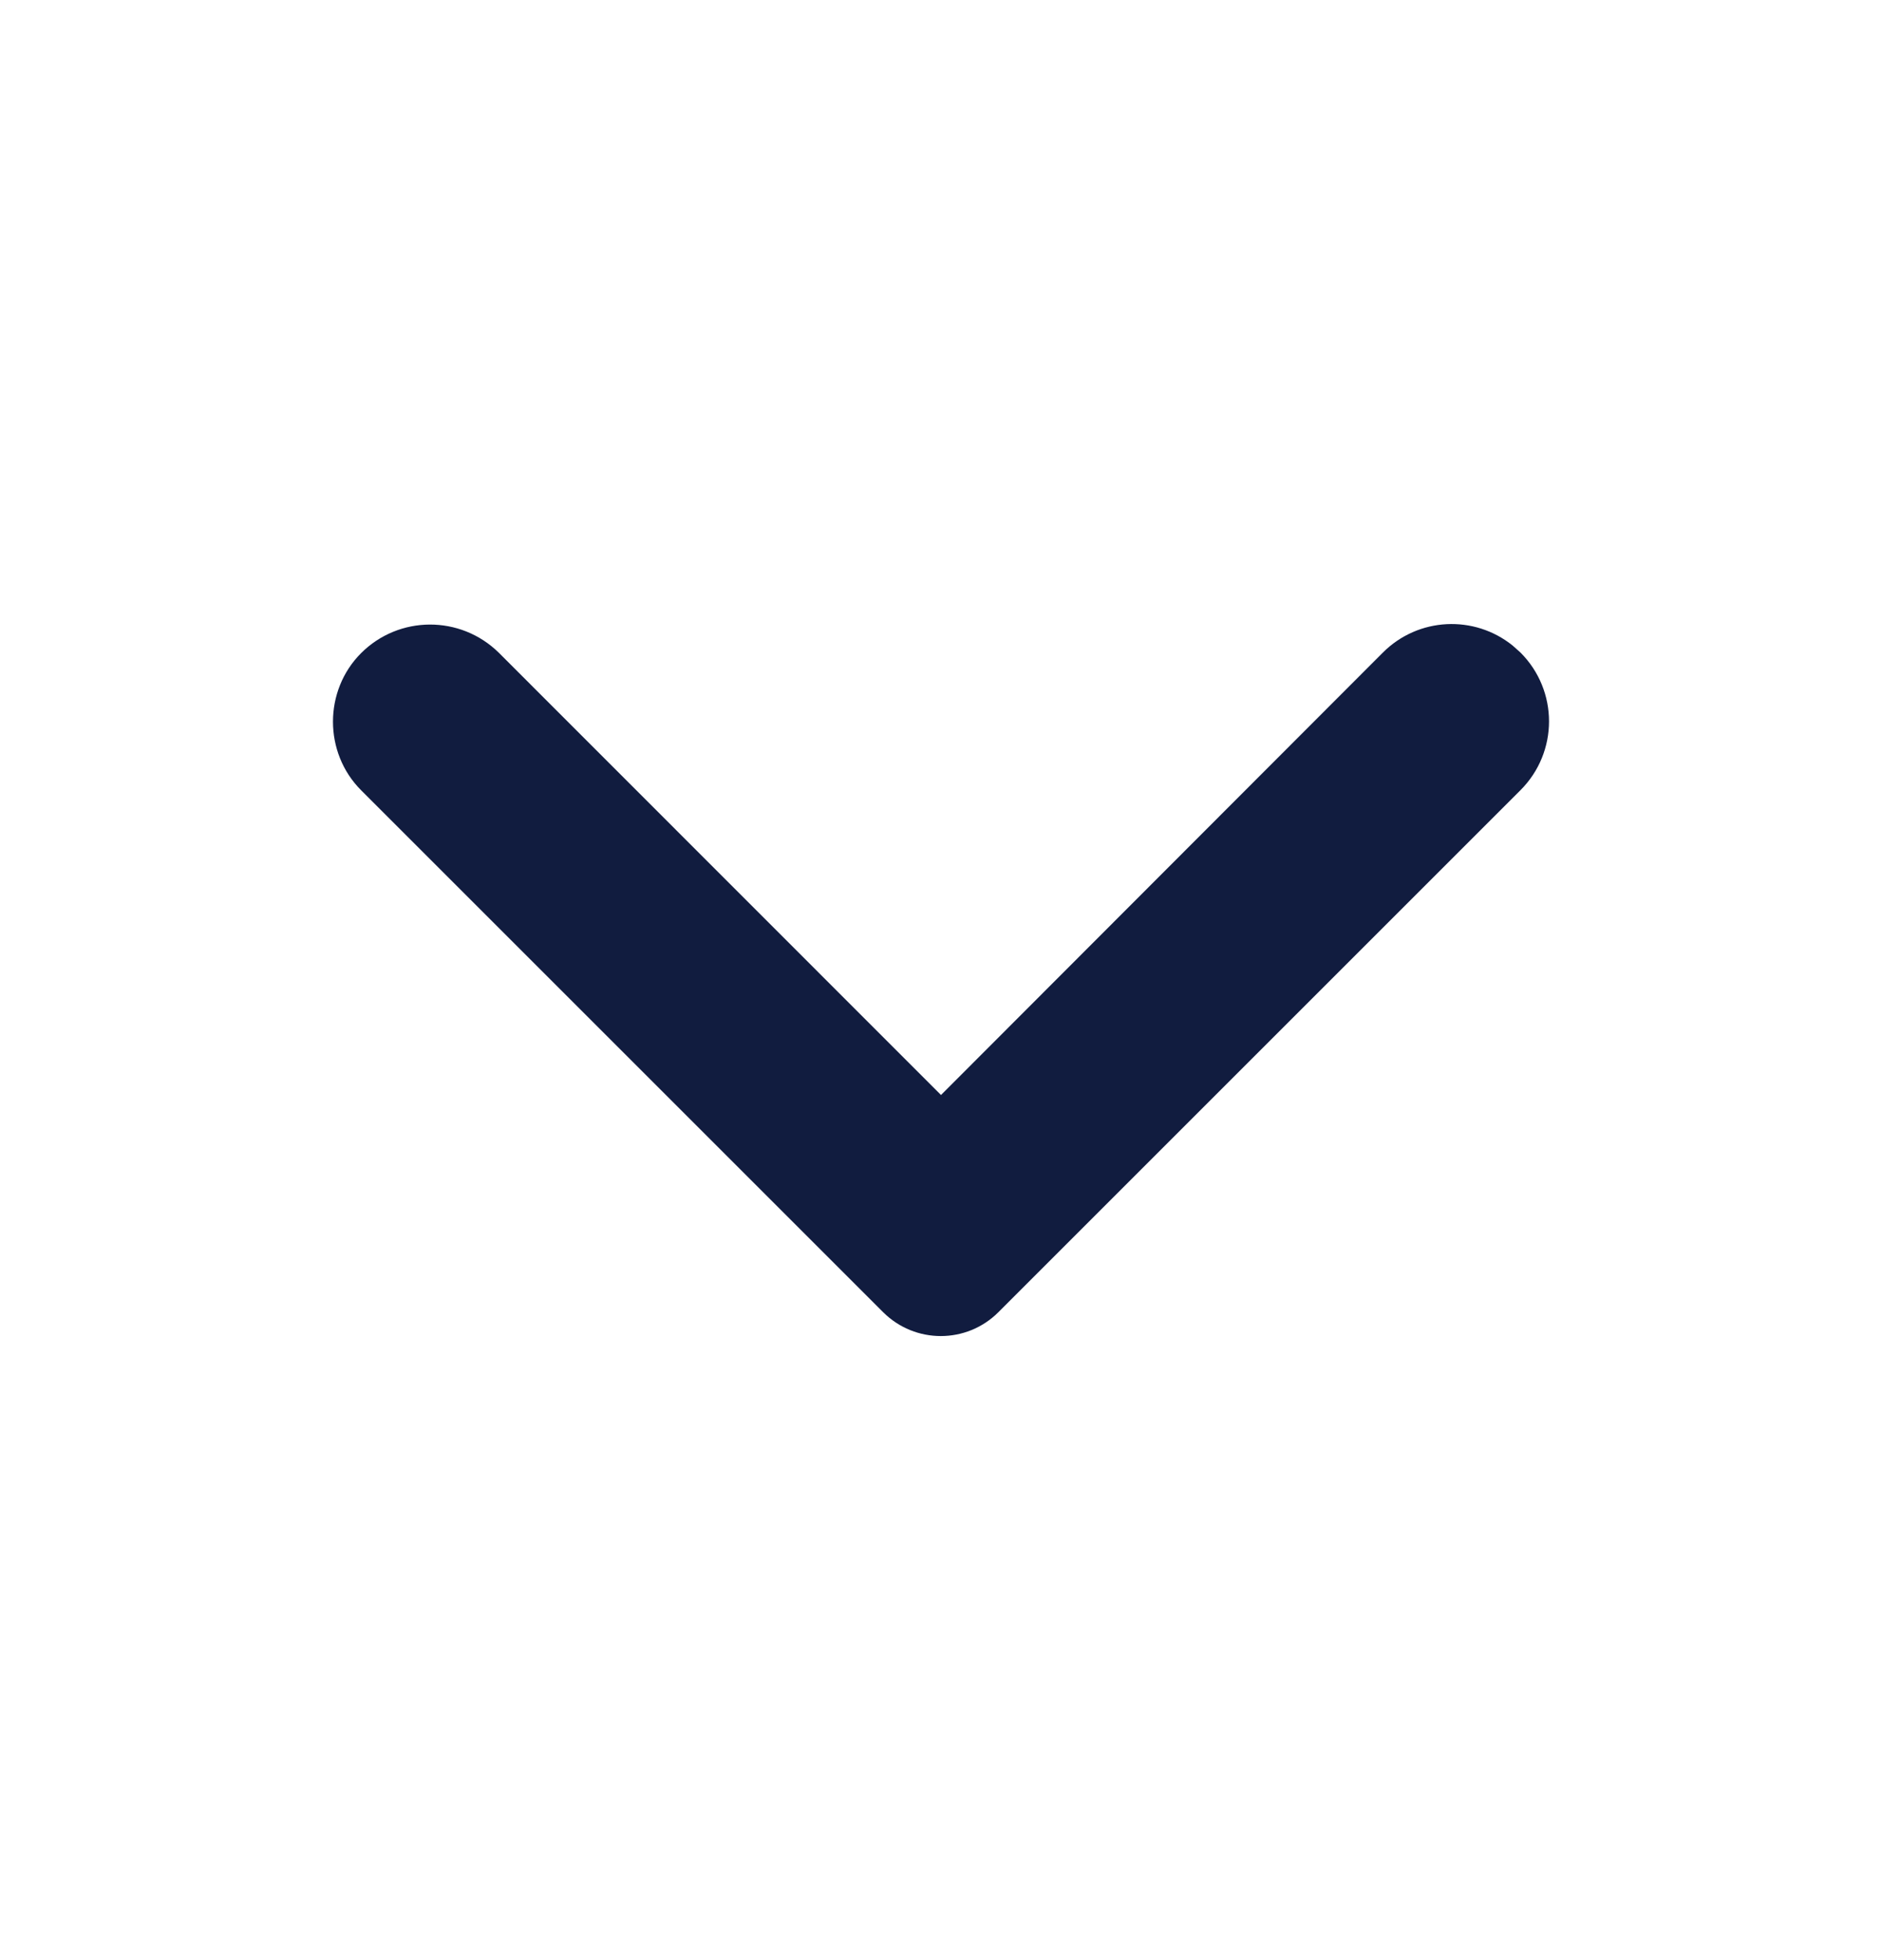 <svg width="24" height="25" viewBox="0 0 24 25" fill="none" xmlns="http://www.w3.org/2000/svg">
<path d="M4.604 10.078L11.262 16.736C11.669 17.142 12.326 17.142 12.732 16.736L19.39 10.078C19.875 9.592 19.875 8.809 19.39 8.323L19.289 8.233C18.801 7.84 18.088 7.87 17.635 8.323L12 13.966L6.359 8.323C5.87 7.844 5.088 7.847 4.604 8.331C4.127 8.809 4.127 9.6 4.604 10.078Z" fill="#111C3F"/>
</svg>

